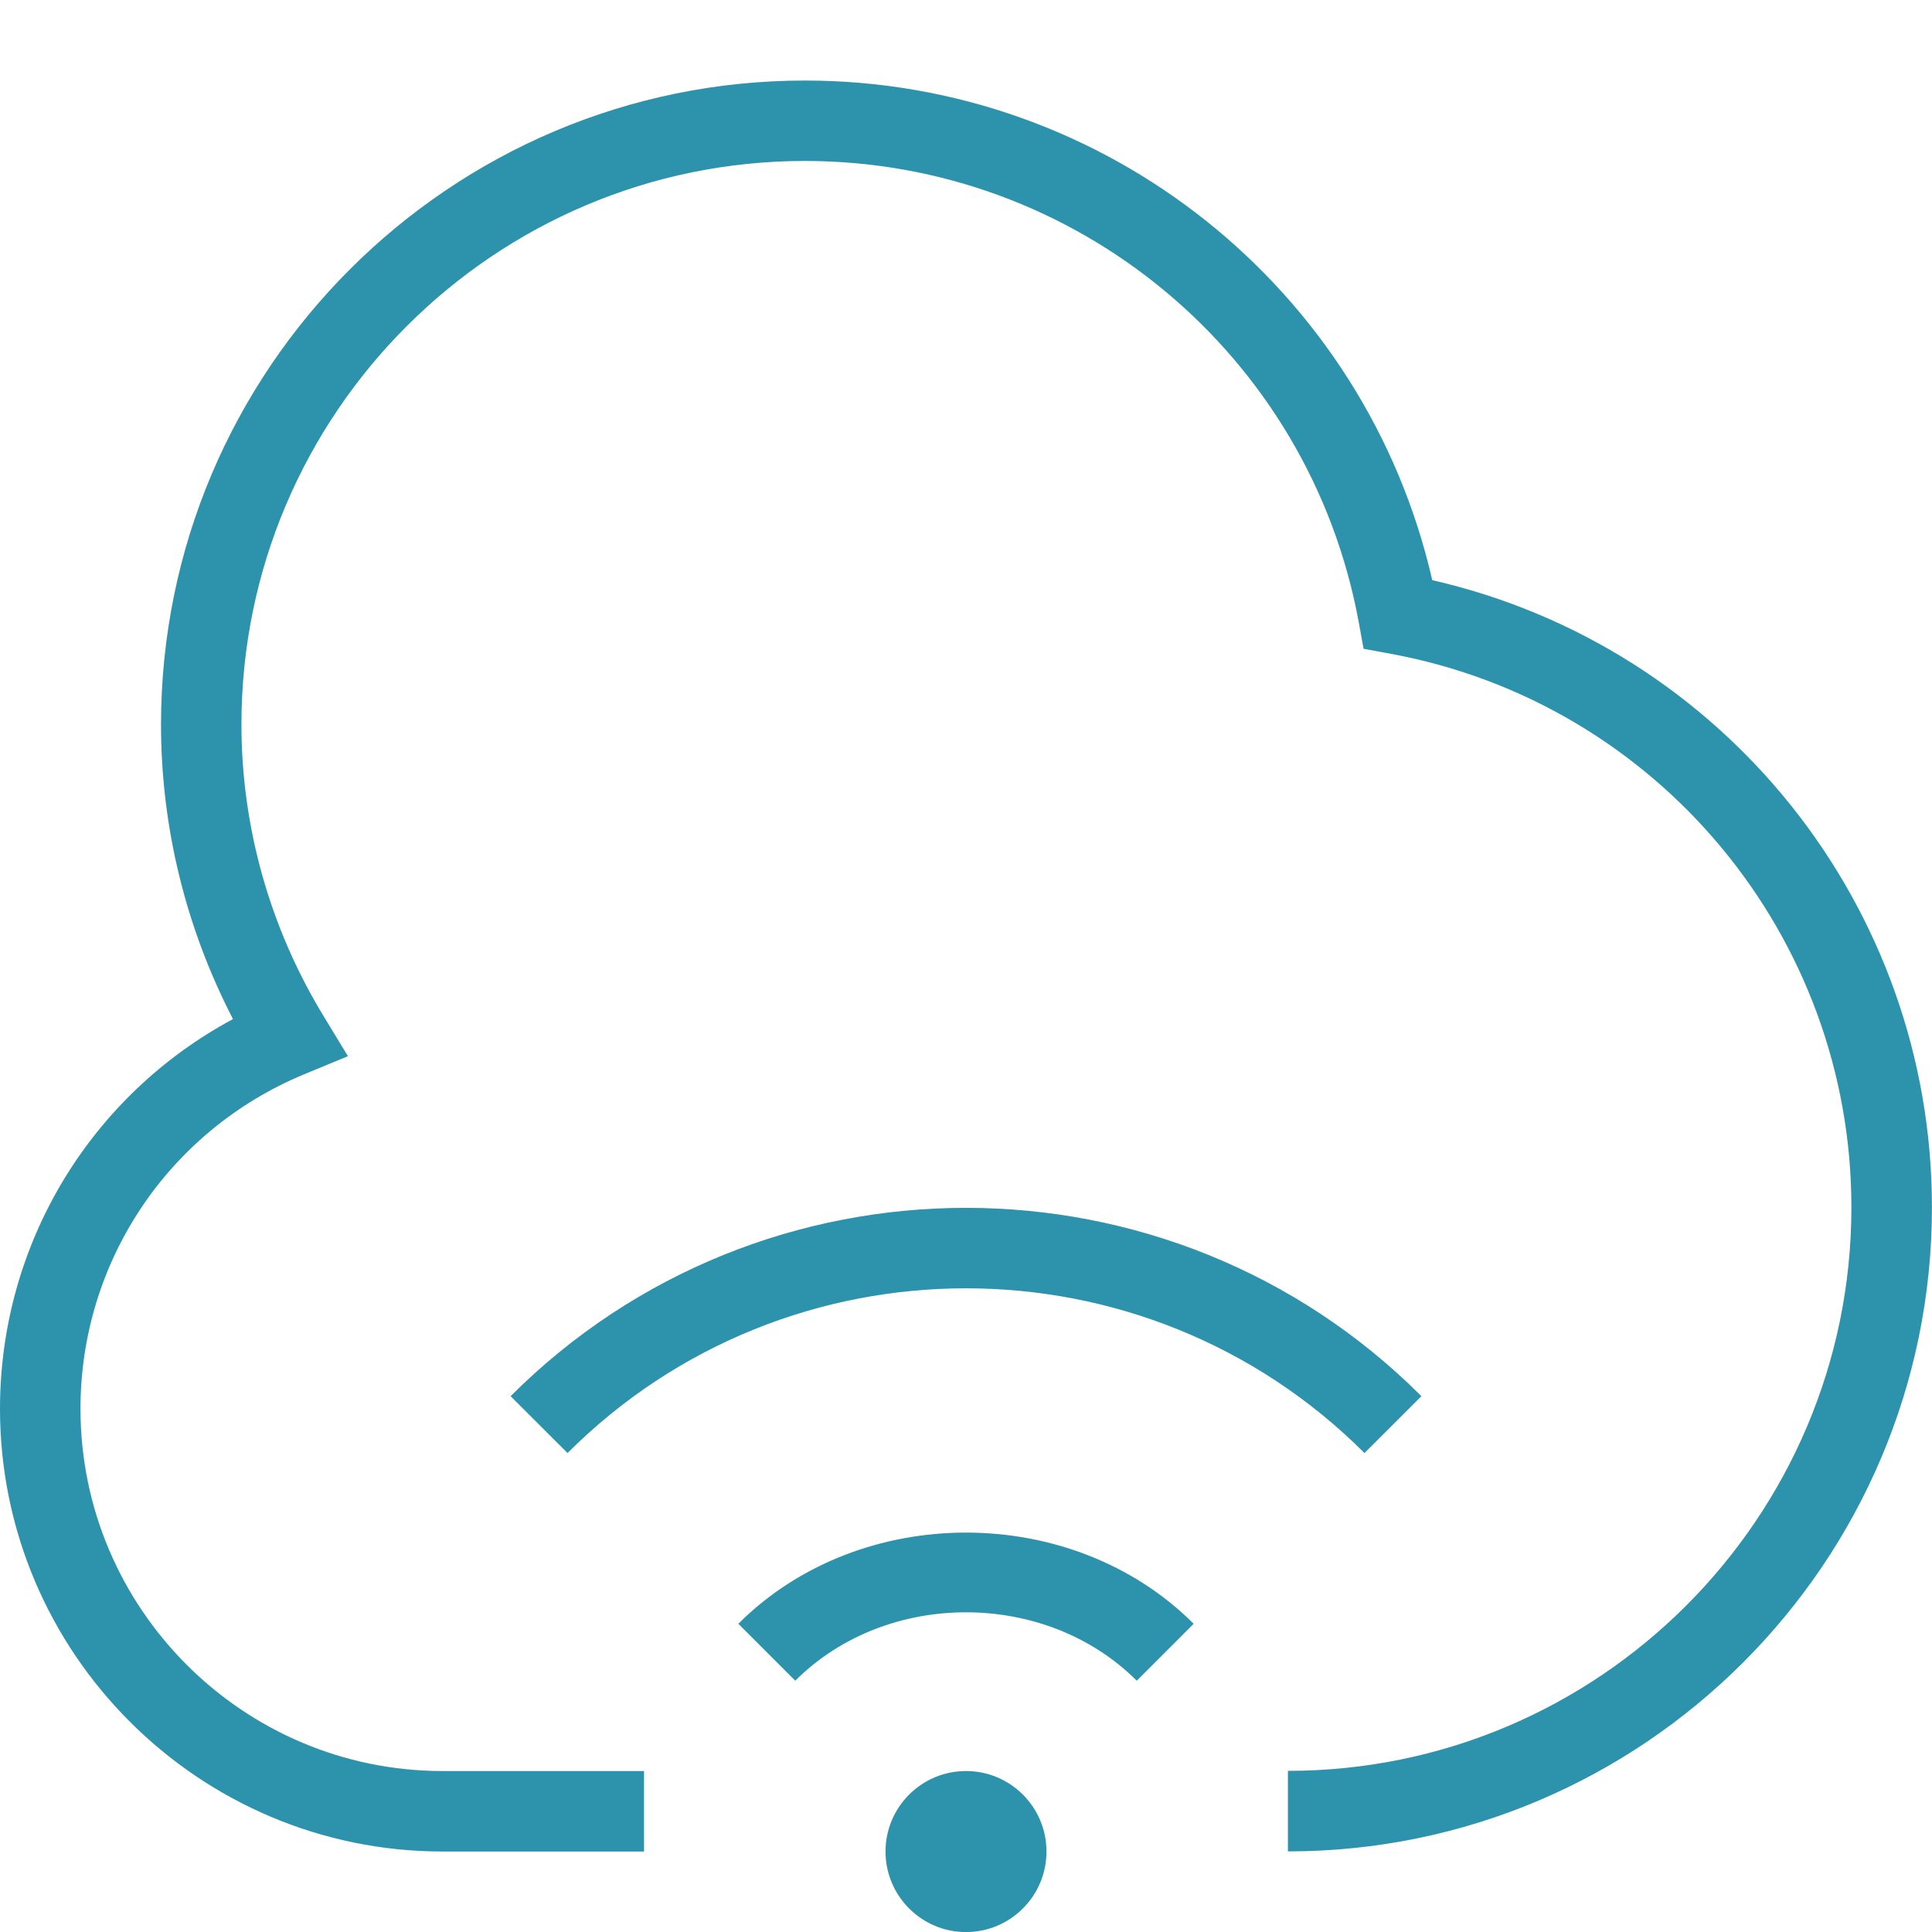 <svg width="32" height="32" viewBox="0 0 32 32" fill="none" xmlns="http://www.w3.org/2000/svg">
<g clip-path="url(#clip0_2005_1832)">
<path d="M17.333 30.667C17.333 31.403 16.736 32.001 16 32.001C15.264 32.001 14.667 31.403 14.667 30.667C14.667 29.931 15.264 29.334 16 29.334C16.736 29.334 17.333 29.931 17.333 30.667ZM23.723 9.611C22.62 4.789 18.321 1.334 13.333 1.334C7.452 1.334 2.667 6.119 2.667 12.001C2.667 13.697 3.077 15.369 3.859 16.879C1.493 18.15 0 20.609 0 23.334C0 27.378 3.291 30.667 7.333 30.667H10.667V29.334H7.333C4.025 29.334 1.333 26.642 1.333 23.334C1.333 20.899 2.791 18.723 5.044 17.791L5.763 17.494L5.359 16.829C4.469 15.366 3.999 13.695 3.999 11.999C3.999 6.853 8.187 2.666 13.332 2.666C17.828 2.666 21.685 5.874 22.503 10.295L22.585 10.746L23.036 10.829C27.456 11.645 30.665 15.502 30.665 19.998C30.665 25.145 26.477 29.331 21.332 29.331V30.665C27.213 30.665 31.999 25.879 31.999 19.998C31.999 15.01 28.544 10.71 23.721 9.609L23.723 9.611ZM12.229 26.895L13.172 27.838C14.683 26.327 17.317 26.327 18.828 27.838L19.771 26.895C17.757 24.881 14.243 24.881 12.229 26.895ZM22.6 24.067L23.543 23.125C19.384 18.966 12.616 18.966 8.457 23.125L9.4 24.067C13.04 20.429 18.96 20.429 22.6 24.067Z" fill="#2D93AD"/>
</g>
<defs>
<clipPath id="clip0_2005_1832">
<rect width="32" height="32" fill="white"/>
</clipPath>
</defs>
</svg>
